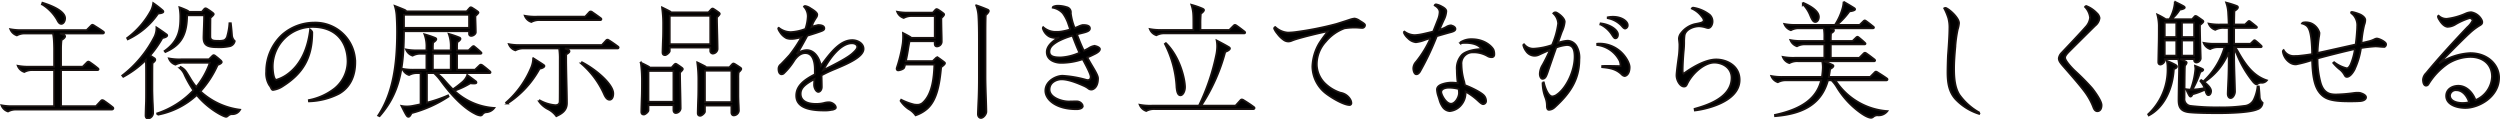 <svg xmlns="http://www.w3.org/2000/svg" width="691.16" height="33.033" viewBox="0 0 691.16 33.033">
  <path id="Path_2137" data-name="Path 2137" d="M41.93,13.57c.35.7.665,1.19,1.19,1.19.595,0,1.05-.77,1.05-1.54,0-1.89-3.4-3.43-6.265-4.305l-.14.42A12.233,12.233,0,0,1,41.93,13.57ZM30.765,38.455H57.05c.21,0,.455-.14.455-.35,0-.1-.035-.21-.315-.42-.665-.525-1.365-1.05-2.135-1.575a1.119,1.119,0,0,0-.595-.28.486.486,0,0,0-.35.175l-1.4,1.5H43.05V27.535H53.13c.14,0,.28-.1.28-.21s-.035-.175-.21-.315a25.251,25.251,0,0,0-2.1-1.575,1.236,1.236,0,0,0-.49-.245.608.608,0,0,0-.385.21l-1.19,1.19H43.05V21.655a21.543,21.543,0,0,1,.14-2.45c.525-.28.98-.7.98-.98,0-.14-.07-.28-.315-.385s-.7-.28-1.12-.42H54.6c.14,0,.315-.105.315-.245,0-.105-.035-.175-.175-.28-.77-.56-1.61-1.085-2.45-1.61a1.555,1.555,0,0,0-.56-.28.6.6,0,0,0-.35.21l-1.26,1.26H32.34a15.529,15.529,0,0,1-3.325-.245,2.97,2.97,0,0,0,1.82,1.715,4.536,4.536,0,0,1,2.38-.525h7.6a14.013,14.013,0,0,1,.245,2.03c.035.385.07,1.82.07,2.24v4.9H34.4a15.529,15.529,0,0,1-3.325-.245A2.875,2.875,0,0,0,32.9,28.06a4.536,4.536,0,0,1,2.38-.525h5.845V37.51H29.89a15.529,15.529,0,0,1-3.325-.245,2.875,2.875,0,0,0,1.82,1.715A4.536,4.536,0,0,1,30.765,38.455ZM61.495,19.03a20.967,20.967,0,0,0,8.4-7.14c.49,0,1.435-.175,1.435-.49,0-.14-.035-.21-.21-.385a26.491,26.491,0,0,0-2.59-2,6.786,6.786,0,0,1-.6,2.03,23.164,23.164,0,0,1-6.615,7.63ZM82.53,15.39c-.07,1.75-.1,2.905-.1,3.15,0,2,.945,2.66,3.71,2.66a13.986,13.986,0,0,0,3.64-.28,1.847,1.847,0,0,0,1.295-1.4,2.443,2.443,0,0,1-.77-1.68c-.035-.455-.14-1.855-.315-3.255H89.6a17.327,17.327,0,0,1-.595,3.5,1.742,1.742,0,0,1-.84,1.19,4.5,4.5,0,0,1-1.575.175,9.564,9.564,0,0,1-1.12-.035c-.7-.07-1.155-.385-1.155-1.12,0-1.26,0-2.24.035-5.215.42-.35.91-.805.91-1.015,0-.14-.21-.315-.35-.42-.49-.385-.98-.7-1.47-1.015a.933.933,0,0,0-.455-.175c-.1,0-.245.07-.42.28l-.6.7h-3.6c0-.1-.175-.245-.455-.385a19.447,19.447,0,0,0-2.135-.875,13.93,13.93,0,0,1,.245,2.555c0,3.255-.21,6.58-4.34,9.52l.21.28c4.725-2.03,5.95-5.25,6.02-10.15H82.6C82.6,13.01,82.565,14.3,82.53,15.39ZM68.5,39.505c0-.42-.035-1.96-.105-3.01-.035-.49-.1-3.08-.1-3.43v-3.43c0-1.12,0-3.185.035-4.025.49-.385.77-.665.77-.945a.506.506,0,0,0-.28-.42c-.245-.175-.7-.455-1.155-.735a28.824,28.824,0,0,0,3.4-4.83c.455-.1,1.33-.315,1.33-.735,0-.105-.07-.21-.28-.35-.77-.56-1.82-1.3-2.695-1.855a5.788,5.788,0,0,1-.49,2.45,31.807,31.807,0,0,1-8.96,10.85l.28.35a26.94,26.94,0,0,0,6.23-4.62v.14c.07.945.07,2.38.07,3.78v4.48c0,.385,0,2.695-.035,3.465s-.1,2.975-.1,3.465.245.84.7.84A1.632,1.632,0,0,0,68.5,39.505Zm20.79.595a1.615,1.615,0,0,1,1.085-.385,2.337,2.337,0,0,0,2.17-1.225,19.8,19.8,0,0,1-10.955-5.075,27.424,27.424,0,0,0,4.76-7.315c.6-.175,1.12-.525,1.12-.77,0-.14-.1-.315-.35-.525-.385-.35-.875-.77-1.435-1.19a.781.781,0,0,0-.455-.21c-.1,0-.245.1-.42.28l-.875.875H76.195a15.529,15.529,0,0,1-3.325-.245,2.875,2.875,0,0,0,1.82,1.715,4.536,4.536,0,0,1,2.38-.525h7.105A21.965,21.965,0,0,1,80.43,32.19a18.865,18.865,0,0,1-1.5-2.1c-.56-.945-1.155-1.925-1.505-2.38a4.2,4.2,0,0,0-1.33-1.05l-.21.35a4.846,4.846,0,0,1,1.365,1.96,31.457,31.457,0,0,0,2.38,4.165,24.163,24.163,0,0,1-10.01,6.37l.105.385a21.838,21.838,0,0,0,10.85-5.46c3.185,3.92,7.49,6.02,8.085,6.02C88.865,40.45,88.97,40.38,89.285,40.1ZM105.35,28.9a10.117,10.117,0,0,1-2.8,1.33c-.665,0-.98-2.205-.98-3.78A10.991,10.991,0,0,1,112.56,15.6c6.58,0,9.7,4.235,9.7,9.625a9.7,9.7,0,0,1-3.535,7.35,16.684,16.684,0,0,1-7.175,3.255l.035.35a19.464,19.464,0,0,0,8.295-2.1c3.08-1.75,4.515-4.9,4.515-8.68a11.051,11.051,0,0,0-11.445-10.99,13.47,13.47,0,0,0-8.785,3.36,13.858,13.858,0,0,0-4.41,10.22,6.294,6.294,0,0,0,.84,3.675,3.789,3.789,0,0,1,.455.7c.21.49.385.665.6.665a6.415,6.415,0,0,0,2.765-1.085c5.425-3.465,8.085-7.7,8.085-14.805,0-.315-.42-.665-.595-.805C111.3,21.235,109.55,26.03,105.35,28.9Zm50.5-11.445a.57.57,0,0,0,.6.63c.56,0,1.26-.525,1.26-1.015,0-.385-.035-1.855-.07-2.8-.035-.91-.035-1.33-.035-1.68.35-.315.84-.77.84-.945,0-.14-.175-.28-.315-.385-.385-.28-.91-.63-1.365-.91a.97.97,0,0,0-.42-.175c-.1,0-.21.035-.385.245l-.77.875H138.46c0-.14-.14-.28-.455-.42-.805-.35-1.785-.735-2.7-1.085a11.731,11.731,0,0,1,.49,2.66c.1,1.575.14,2.87.14,4.55,0,9.275-1.19,17.01-5.215,23.1l.385.175c5.39-6.16,6.72-12.705,6.755-23.485h17.99Zm-17.99-1.61V12.24h17.99v3.605Zm2.065,23.59a34.284,34.284,0,0,0,10.255-4.585l-.14-.315A38.258,38.258,0,0,1,144.2,36.53V28.375h1.96a13.958,13.958,0,0,1,1.89,2.135c3.325,4.55,6.615,7.665,9.415,9.065a4.028,4.028,0,0,0,1.54.525.656.656,0,0,0,.525-.28,1.415,1.415,0,0,1,.98-.63A3.012,3.012,0,0,0,162.82,38a17.766,17.766,0,0,1-11.025-4.76,23.378,23.378,0,0,0,4.41-2.065,6.819,6.819,0,0,0,.875.07c.49,0,.805-.035.805-.28a.475.475,0,0,0-.245-.385c-.7-.525-1.5-1.12-2.275-1.68a4.765,4.765,0,0,1-1.47,2.03,29.222,29.222,0,0,1-2.52,1.925c-.7-.7-1.4-1.435-2.1-2.24a13.24,13.24,0,0,0-2.38-2.24h14.6c.14,0,.28-.07.28-.21s-.1-.245-.28-.385c-.455-.385-1.155-.98-1.82-1.47a1.164,1.164,0,0,0-.56-.28.557.557,0,0,0-.35.175L157.5,27.43h-4.97V23.02h6.44c.175,0,.315-.07.315-.21,0-.07-.07-.14-.175-.245-.42-.42-1.085-.98-1.645-1.435-.21-.175-.315-.21-.42-.21a.568.568,0,0,0-.315.175l-1.015.98H152.53v-1.05c0-.35.035-.91.07-1.225.49-.28.875-.665.875-.91,0-.14-.07-.245-.28-.35a24.914,24.914,0,0,0-2.975-1.015,9.632,9.632,0,0,1,.56,3.71v.84h-4.935V21.13c0-.35.035-.91.07-1.225.49-.28.875-.665.875-.91,0-.14-.07-.245-.28-.35a26.045,26.045,0,0,0-3.01-1.015,9.632,9.632,0,0,1,.56,3.71v.735h-2.31a15.529,15.529,0,0,1-3.325-.245,2.875,2.875,0,0,0,1.82,1.715,4.536,4.536,0,0,1,2.38-.525h1.435v4.41h-3.29a15.529,15.529,0,0,1-3.325-.245,2.875,2.875,0,0,0,1.82,1.715,4.536,4.536,0,0,1,2.38-.525h.8v8.61c-.665.14-1.33.28-2.065.42a8.31,8.31,0,0,1-1.89.175,7.138,7.138,0,0,1-1.33-.14c.455.91.84,1.68,1.12,2.17.42.735.56.84.84.84C139.475,40.45,139.86,39.645,139.93,39.435ZM150.78,27.43h-4.935V23.02h4.935Zm41.65-13.965c0-.1-.035-.175-.175-.28-.7-.525-1.54-1.12-2.31-1.645a.775.775,0,0,0-.49-.21.486.486,0,0,0-.35.175l-1.155,1.26H174.58a15.529,15.529,0,0,1-3.325-.245,2.875,2.875,0,0,0,1.82,1.715,4.536,4.536,0,0,1,2.38-.525H192.15A.271.271,0,0,0,192.43,13.465Zm-9.52,23.17c0-1.155-.035-2.835-.07-4.375-.035-1.435-.14-5.95-.14-7.525v-1.54c.35-.175.91-.56.91-.84,0-.21-.1-.28-.385-.42s-.525-.245-.875-.385h14.56a.271.271,0,0,0,.28-.245c0-.1-.035-.175-.175-.28-.735-.56-1.645-1.19-2.415-1.68-.28-.175-.385-.21-.49-.21a.426.426,0,0,0-.35.175l-1.19,1.3h-22.4a15.529,15.529,0,0,1-3.325-.245,2.875,2.875,0,0,0,1.82,1.715,4.536,4.536,0,0,1,2.38-.525h9.7a18.7,18.7,0,0,1,.175,3.08c0,6.405,0,10.745-.035,11.655-.035.63-.49.945-1.19.945a10.541,10.541,0,0,1-4.305-1.33l-.21.28a6.948,6.948,0,0,0,2.59,2.2,6.563,6.563,0,0,1,2.205,1.89C181.4,39.61,182.91,38.77,182.91,36.635Zm-9.8-10.045a26.2,26.2,0,0,1-7,9.9l.315.28a26.588,26.588,0,0,0,8.925-9.625c.455-.035,1.33-.35,1.33-.735,0-.1-.035-.175-.28-.35-.665-.455-1.89-1.225-2.835-1.82A7.084,7.084,0,0,1,173.11,26.59Zm20.055,7.6c.455,1.015.91,1.54,1.54,1.54.525,0,1.015-.525,1.015-1.715,0-2.485-4.585-6.545-8.645-8.645l-.21.35A24.061,24.061,0,0,1,193.165,34.185ZM211.33,22.25V21.3h11.2v.875a.759.759,0,0,0,.7.805,1.424,1.424,0,0,0,1.33-1.225c0-.77-.035-2.415-.07-3.815-.035-1.26-.105-3.85-.105-5.005.42-.385.77-.77.77-.945s-.14-.28-.28-.385c-.42-.315-.77-.56-1.26-.875-.21-.14-.315-.21-.455-.21-.1,0-.245.1-.42.28l-.7.77h-10.4c0-.07-.14-.21-.35-.315-.6-.315-1.155-.595-2.1-1.05a31.076,31.076,0,0,1,.315,4.76c0,1.365,0,2.94-.07,4.375-.035.945-.1,2.905-.1,3.29,0,.49.21.77.7.77C210.455,23.4,211.33,22.635,211.33,22.25Zm0-1.89V12.52h11.2v7.84Zm9.73,18.655v-1.68h7.315V39.26c0,.28.14.805.665.805a1.468,1.468,0,0,0,1.4-1.26c0-.28-.035-1.365-.07-1.89-.035-.6-.07-1.855-.07-2.275V29.775a10.624,10.624,0,0,1,.07-1.61c.42-.385.735-.735.735-.945,0-.14-.07-.245-.28-.385-.56-.385-.945-.63-1.4-.91a1.149,1.149,0,0,0-.49-.21c-.1,0-.245.1-.42.28l-.7.77h-6.44c0-.07-.14-.21-.35-.315-.595-.315-1.155-.6-2.1-1.05a35.776,35.776,0,0,1,.315,5.11c0,1.365,0,3.745-.07,5.18-.035.945-.1,3.325-.1,3.71,0,.49.21.77.7.77C220.185,40.17,221.06,39.4,221.06,39.015Zm-15.61-.35V37.23h6.9V38.6c0,.28.14.805.665.805a1.424,1.424,0,0,0,1.33-1.225c0-.77-.035-2.835-.07-4.375-.035-1.435-.1-4.445-.1-5.6.42-.385.77-.77.77-.945s-.14-.28-.28-.385c-.42-.315-.77-.56-1.26-.875-.21-.14-.315-.21-.455-.21-.1,0-.245.1-.42.28l-.7.77h-6.055c0-.07-.14-.21-.35-.315-.595-.315-1.155-.6-2.1-1.05a35.776,35.776,0,0,1,.315,5.11c0,1.365,0,3.43-.07,4.865-.035.945-.1,3.22-.1,3.6,0,.49.21.77.7.77C204.575,39.82,205.45,39.05,205.45,38.665Zm15.61-2.275V27.71h7.315v8.68Zm-15.61-.1V27.78h6.9v8.505Zm51.24,2.1c.28-.1.56-.245.56-.49,0-.735-1.05-1.47-1.925-1.47a5.436,5.436,0,0,0-1.4.21,8.586,8.586,0,0,1-2.205.245c-2.135,0-4.2-.665-4.2-2.8,0-1.715,1.365-2.7,3.815-4.06-.07.63-.105,1.295-.105,1.54,0,.98.6,2,1.19,2,.35,0,.945-.455.945-1.4,0-.7-.035-2.2-.07-3.185a37.866,37.866,0,0,1,3.745-1.75c3.71-1.54,7.875-3.4,7.875-5.565,0-1.505-1.645-2.415-3.115-2.415-3.08,0-5.635,2.835-8.68,7.105-.525-2.59-2.03-4.34-3.885-4.34a4.2,4.2,0,0,0-2.8,1.12c.525-.7,1.925-3.22,2.94-5.11,1.645-.49,3.255-1.015,4.025-1.33.49-.21.665-.385.665-.7,0-.77-1.015-.91-1.61-.91a8.689,8.689,0,0,0-1.925.525c.175-.455.35-.91.42-1.12A15.606,15.606,0,0,1,251.9,12.9a1.379,1.379,0,0,0,.21-.7c0-.525-.875-1.155-1.82-1.715a3.793,3.793,0,0,0-1.505-.665.386.386,0,0,0-.35.175,3.944,3.944,0,0,1,1.05,2.695,11.91,11.91,0,0,1-.665,3.465,12.72,12.72,0,0,1-3.955.875,5.3,5.3,0,0,1-3.4-1.19.252.252,0,0,0-.14.245,2.654,2.654,0,0,0,.42.84,4.645,4.645,0,0,0,1.855,1.785,4.068,4.068,0,0,0,1.4.21,7.368,7.368,0,0,0,.875-.07,17.27,17.27,0,0,0,1.89-.42,39.407,39.407,0,0,1-3.29,4.935c-.7.77-2.03,2.2-2.45,2.59a1.513,1.513,0,0,0-.63,1.26c0,.77.245,1.47.875,1.47a1.041,1.041,0,0,0,.525-.175,18.23,18.23,0,0,0,3.01-3.71c1.155-1.61,2.17-1.96,3.01-1.96,2.03,0,2.625,2.31,2.625,4.515v1.365c-3.08,1.575-5.145,3.255-5.145,5.88,0,3.29,3.64,4.1,7.63,4.1A9.033,9.033,0,0,0,256.69,38.385Zm5.04-18.27c.7,0,1.435.35,1.435,1.015,0,.525-.56,1.12-1.435,1.89-1.19,1.015-3.535,2.345-7.945,4.515C255.64,24.07,258.65,20.115,261.73,20.115Zm34.93-7.455c.105,1.68.14,3.85.14,6.265v10.57c0,2.135-.035,4.13-.1,5.81-.07,1.47-.175,3.85-.175,4.375,0,.6.35,1.085.84,1.085.7,0,1.5-1.05,1.5-1.75s-.07-2.765-.1-3.78c-.035-.98-.14-3.885-.14-5.845V18.715c0-2.7,0-4.515.07-6.37.42-.385.84-.84.84-1.155,0-.14-.105-.28-.35-.385-1.015-.42-2.065-.84-3.15-1.19A10.272,10.272,0,0,1,296.66,12.66ZM282.555,38.175c2.7-2.45,3.4-6.93,3.815-11.445.6-.455,1.05-.84,1.05-1.085,0-.07,0-.14-.175-.28-.49-.385-1.155-.875-1.715-1.26a.465.465,0,0,0-.245-.1.473.473,0,0,0-.35.175l-.91.875h-7.42c.245-1.015.455-2.2.6-3.08.1-.735.28-1.68.42-2.415h6.965v.63c0,.42.105.805.63.805a1.359,1.359,0,0,0,1.3-1.26c0-.525,0-1.19-.035-2.275-.035-1.4-.07-3.29-.07-4.305.42-.385.77-.77.77-.98,0-.175-.14-.28-.28-.385a13.818,13.818,0,0,0-1.295-.91,1.149,1.149,0,0,0-.49-.21c-.1,0-.245.07-.42.28l-.63.7h-6.545a15.529,15.529,0,0,1-3.325-.245,2.875,2.875,0,0,0,1.82,1.715,4.536,4.536,0,0,1,2.38-.525h6.195v6.02h-6.51c0-.035-.105-.14-.28-.245-.63-.385-1.3-.735-2-1.085a8.862,8.862,0,0,1,.035,1.015,16.207,16.207,0,0,1-.1,1.785,39.743,39.743,0,0,1-1.575,6.615,1.846,1.846,0,0,0-.105.42c0,.315.175.49.42.49.385,0,1.505-.315,1.68-.77a6.972,6.972,0,0,0,.245-.84h8.085c-.14,3.15-.42,8.155-3.29,10.64a2.255,2.255,0,0,1-1.47.49,6.8,6.8,0,0,1-.84-.07,16.234,16.234,0,0,1-3.57-1.33l-.175.315a8.341,8.341,0,0,0,2.2,2.24,5.971,5.971,0,0,1,1.96,1.75A9.3,9.3,0,0,0,282.555,38.175Zm42.98-.77a1.782,1.782,0,0,0-1.33-1.19,3.011,3.011,0,0,0-.56-.035c-.42,0-1.785.035-2.03.035-1.925,0-5.285-1.085-5.285-3.29,0-2.135,2.135-2.835,3.325-2.835,1.96,0,4.55,1.085,6.125,1.785a6.644,6.644,0,0,1,1.225.7,1.308,1.308,0,0,0,.91.35c.42,0,1.82-.525,1.82-3.115,0-.7-.735-1.96-1.68-3.535-.42-.7-.84-1.435-1.295-2.24.8-.315,1.505-.665,2.135-.98.77-.385,1.365-.84,1.365-1.33,0-.455-1.05-.875-1.575-.875a4.087,4.087,0,0,0-1.575.665c-.385.21-.84.455-1.295.665-.49-1.015-.945-2.03-1.4-3.22-.175-.42-.315-.805-.49-1.3.35-.105.735-.21,1.05-.28,1.435-.35,2.52-.595,2.52-1.365,0-.91-1.295-.945-1.995-.945a5.369,5.369,0,0,0-1.19.42c-.315.14-.665.28-1.015.42a15.7,15.7,0,0,1-1.085-4.095,1.465,1.465,0,0,0-1.155-1.68,7.982,7.982,0,0,0-2.45-.385A3.041,3.041,0,0,0,317.38,10a.363.363,0,0,0-.175.28,4.892,4.892,0,0,1,2.8,1.54,10.977,10.977,0,0,1,1.4,2.625c.21.6.42,1.225.63,1.855a16.343,16.343,0,0,1-2.59.595,8.034,8.034,0,0,1-1.3.07,5.147,5.147,0,0,1-3.57-1.3.465.465,0,0,0-.1.35,3.821,3.821,0,0,0,1.785,2.24,4.177,4.177,0,0,0,1.785.385,3.649,3.649,0,0,0,.98-.14c-.84.385-3.465,1.96-3.465,4.025,0,2.38,2.52,3.01,3.92,3.01a18.184,18.184,0,0,0,6.02-1.015c1.3,2.415,2.205,4.2,2.205,4.865,0,.63-.315.91-.77.91a1.276,1.276,0,0,1-.49-.07,30.686,30.686,0,0,0-6.51-1.12c-1.82,0-4.76,1.5-4.76,4.13,0,2.415,2.9,5.11,8.575,5.11C324.73,38.35,325.535,38.07,325.535,37.4ZM316.3,22.46c0-1.365,1.12-2.135,2.345-2.87a20.115,20.115,0,0,1,4.025-1.575c.63,1.715,1.295,3.395,1.925,4.725a14.436,14.436,0,0,1-5.18,1.3C318.045,24.035,316.3,23.965,316.3,22.46Zm31.955-5.075h21.875c.14,0,.28-.1.28-.21a.423.423,0,0,0-.21-.315c-.665-.525-1.4-1.085-2.1-1.575a1.236,1.236,0,0,0-.49-.245.608.608,0,0,0-.385.21l-1.19,1.19h-7.98V14.76a28.225,28.225,0,0,1,.105-2.835c.455-.28.875-.735.875-.98,0-.14-.14-.28-.455-.42a22.8,22.8,0,0,0-3.045-1.05,10.01,10.01,0,0,1,.525,2.9c.035.665.035,1.61.035,2.31v1.75h-8.715a15.529,15.529,0,0,1-3.325-.245,2.875,2.875,0,0,0,1.82,1.715A4.536,4.536,0,0,1,348.25,17.385Zm-2.8,20.93h27.23a.309.309,0,0,0,.315-.28c0-.1-.035-.175-.175-.28-.77-.6-1.96-1.365-2.765-1.855a1.146,1.146,0,0,0-.56-.245.538.538,0,0,0-.385.21l-1.365,1.505H358.26a50.8,50.8,0,0,0,6.65-14.875c.455-.14,1.295-.56,1.295-.945,0-.14-.14-.28-.385-.42-.7-.42-1.995-1.12-3.29-1.785a9.768,9.768,0,0,1,.14,1.645,11.723,11.723,0,0,1-.21,2.065,59.773,59.773,0,0,1-4.83,14.315H344.575a15.529,15.529,0,0,1-3.325-.245,2.97,2.97,0,0,0,1.82,1.715A4.536,4.536,0,0,1,345.45,38.315Zm5.985-6.02c.105,1.26.385,2.205,1.085,2.205.665,0,1.26-1.085,1.26-2.275,0-2.065-1.33-8.295-5.285-12.145l-.28.21A29.464,29.464,0,0,1,351.435,32.295Zm48.335,4.34a1.96,1.96,0,0,0-.245-.875,3.786,3.786,0,0,0-2.765-1.96,11.01,11.01,0,0,1-3.99-2.31,7.513,7.513,0,0,1-2.555-5.355A9.181,9.181,0,0,1,392.7,19.66a12.179,12.179,0,0,1,5.18-3.675,18.717,18.717,0,0,1,2.59-.21c.42,0,.665,0,1.225.035.42.035.945.07,1.085.07a.776.776,0,0,0,.77-.77c0-.315-.525-.63-1.5-1.225a3.111,3.111,0,0,0-1.4-.6,6.663,6.663,0,0,0-1.33.315c-1.05.35-2.45.805-3.71,1.19A88.2,88.2,0,0,1,384.475,17a18.832,18.832,0,0,1-2.24.175,5.653,5.653,0,0,1-3.5-1.54.44.44,0,0,0-.315.42,5.711,5.711,0,0,0,.91,1.435,7.443,7.443,0,0,0,1.855,1.785,2.236,2.236,0,0,0,1.155.35,2.438,2.438,0,0,0,.945-.21,13.472,13.472,0,0,1,1.295-.455c2.415-.735,6.37-1.68,8.75-2.17a36.193,36.193,0,0,0-2.415,3.29,13.408,13.408,0,0,0-1.925,6.545,9.6,9.6,0,0,0,3.92,7.49c1.89,1.4,4.9,3.08,6.4,3.08A.516.516,0,0,0,399.77,36.635Zm18.97-8.68a76.343,76.343,0,0,0,4.655-9.8c1.435-.42,2.9-.84,3.675-1.05.84-.21,1.47-.455,1.47-.945,0-.665-1.015-.98-1.365-.98a2.787,2.787,0,0,0-1.225.455,13.373,13.373,0,0,1-1.855.805c.385-.91.84-1.925,1.225-2.765a6.154,6.154,0,0,0,.7-2.415c0-.525-.63-.98-1.26-1.3a5.022,5.022,0,0,0-1.575-.595.422.422,0,0,0-.385.28c.455.28,1.365.875,1.365,1.855a6.142,6.142,0,0,1-.455,2.03c-.42,1.085-.945,2.415-1.33,3.36-1.015.245-2.03.49-2.835.665a13.635,13.635,0,0,1-2.275.315,5.036,5.036,0,0,1-2.835-.98c-.105.07-.175.14-.175.245a4.131,4.131,0,0,0,1.155,1.575,3.54,3.54,0,0,0,2.2,1.12,9.868,9.868,0,0,0,2.555-.665c.315-.1.84-.28,1.505-.49a29.2,29.2,0,0,1-3.99,6.545,2.8,2.8,0,0,0-.8,1.82c0,.63.28,1.645.84,1.645C418.04,28.69,418.355,28.55,418.74,27.955Zm11.515,9.065a5.1,5.1,0,0,0,1.085-3.29v-.245a17.8,17.8,0,0,1,3.465,2.52c.7.665,1.12.945,1.4.945a.853.853,0,0,0,.805-.945,2.318,2.318,0,0,0-.49-1.33c-.7-.91-3.64-2.345-5.355-2.975-.07-.385-.14-.735-.245-1.12a16.8,16.8,0,0,1-.7-4.55,3.075,3.075,0,0,1,3.115-3.4,7.7,7.7,0,0,1,4.06,1.015,2.028,2.028,0,0,0,1.12.315.683.683,0,0,0,.77-.7A3.318,3.318,0,0,0,439.11,22c-.21-.63-2.17-3.01-6.09-3.01a5.589,5.589,0,0,0-3.01.805c-.105.07-.105.175-.105.315a9.547,9.547,0,0,1,1.435-.1c1.715,0,3.64.42,4.445,1.715-1.225,0-4.1.35-5.425,1.575a5.448,5.448,0,0,0-1.435,4.2,29.762,29.762,0,0,0,.245,3.64A11.966,11.966,0,0,0,427.6,31a8.088,8.088,0,0,0-2.555.385c-.91.28-1.61.77-1.61,1.54a6.49,6.49,0,0,0,.385,1.89q.158.472.42,1.365a6.079,6.079,0,0,0,.8,1.575,2.584,2.584,0,0,0,1.925,1.12A4.617,4.617,0,0,0,430.255,37.02Zm-5.635-3.43c0-.805,1.015-1.19,2.1-1.19a10.758,10.758,0,0,1,2.7.35,6.991,6.991,0,0,1,.1,1.085c0,1.26-1.085,3.01-2.2,3.01C425.915,36.845,424.62,34.325,424.62,33.59Zm31.36,4.235c4.235-3.85,6.825-7.665,6.825-13.23a6.292,6.292,0,0,0-.8-3.71,3.045,3.045,0,0,0-2.38-1.47,8.576,8.576,0,0,0-2.765.63c.525-1.505.945-2.7,1.12-3.15a8.049,8.049,0,0,0,.77-2.695c0-1.19-2.135-2.625-2.485-2.625a.733.733,0,0,0-.665.28,4.014,4.014,0,0,1,1.33,2.835,21.71,21.71,0,0,1-1.68,5.915,18.378,18.378,0,0,1-5.005,1.015,3.225,3.225,0,0,1-2.73-1.225.273.273,0,0,0-.21.28,4.448,4.448,0,0,0,.77,1.61,2.869,2.869,0,0,0,2.345,1.295,2.938,2.938,0,0,0,1.295-.315c.35-.175,1.82-.84,2.975-1.33a45.724,45.724,0,0,1-2.03,4.13,4.981,4.981,0,0,0-.8,2.485c0,.945.455,1.4.7,1.4s.665,0,1.05-.735a11.141,11.141,0,0,0,.56-1.47c.385-1.12,1.365-3.955,2.24-6.44a10.583,10.583,0,0,1,2.94-.7c1.61,0,2.135,1.12,2.135,3.255,0,3.885-2.24,8.54-4.76,10.36a2.542,2.542,0,0,1-1.4.595c-1.155,0-2.065-2.52-2.345-3.885h-.35a11.674,11.674,0,0,0,.77,4.2,6.174,6.174,0,0,1,.42,2.31c0,.56.14,1.085.56,1.085A2.45,2.45,0,0,0,455.98,37.825ZM474.46,15.25c.455.56.735.805,1.015.805a.9.9,0,0,0,.7-.98c0-.98-1.61-2.275-4.06-2.275a7.2,7.2,0,0,0-1.47.14v.245A7.174,7.174,0,0,1,474.46,15.25Zm-2.66,2.485c.525.805.7,1.015.98,1.015.385,0,.7-.385.7-1.05,0-1.19-2.03-2.765-4.8-3.08l-.07.28A7.852,7.852,0,0,1,471.8,17.735Zm-4.06,2.87a8.033,8.033,0,0,1,6.2,4.375,3.929,3.929,0,0,1,.245,1.47c-.7-.035-2.275-.07-3.535-.07-.665,0-1.225,0-1.54.035v.315c2.065.21,3.85.455,5.46,2.065a1.366,1.366,0,0,0,.735.385c.42,0,1.4-.525,1.4-2.45,0-1.19-1.26-3.36-2.94-4.655A8.654,8.654,0,0,0,468.4,20.22a4.463,4.463,0,0,0-.665.035Zm39.375,9.625c0-3.955-3.64-5.635-6.475-5.635-3.185,0-7.175,2.555-9.03,3.955-.14-.07-.245-.315-.245-1.015,0-.945.105-3.22.28-5.18a22.318,22.318,0,0,0,.14-2.415,14.473,14.473,0,0,1,.105-1.995c.28-1.68,2.52-2.52,4.025-2.52a7,7,0,0,1,1.89.35,3.339,3.339,0,0,0,.6.14c.735,0,1.225-.98,1.225-1.82a2.5,2.5,0,0,0-.8-1.855,10.04,10.04,0,0,0-4.55-1.96.43.43,0,0,0-.385.245,6.9,6.9,0,0,1,2.8,2.275,1.815,1.815,0,0,1,.49.945.659.659,0,0,1-.07.28c-.175.385-1.12.56-2.415.805a6.806,6.806,0,0,0-3.745,2.45,2.619,2.619,0,0,0-.63,1.54c0,.105.035.455.07.77.035.35.07.7.07.875a25.838,25.838,0,0,1-.14,2.87c-.245,1.75-.665,4.83-.665,5.67,0,1.33.98,3.08,2.065,3.08.455,0,.63-.175.875-.7,1.435-3.01,4.8-5.915,7.525-5.915,2.17,0,4.76,1.33,4.76,4.2,0,5.67-7.245,7.735-10.22,8.575l.07.455C496.895,38.49,507.115,36.6,507.115,30.23ZM544.11,40.415a1.808,1.808,0,0,1,1.12-.385,3.024,3.024,0,0,0,2.73-1.155,18.684,18.684,0,0,1-13.79-7.665,6.744,6.744,0,0,0-.7-.84h14.21c.14,0,.315-.1.315-.245,0-.1-.035-.175-.175-.28-.77-.56-1.61-1.085-2.45-1.61a1.555,1.555,0,0,0-.56-.28.6.6,0,0,0-.35.21l-1.26,1.26H531.79c.14-.7.245-1.435.35-2.2.245-.1.91-.49.91-.84,0-.14-.07-.21-.455-.385-.7-.315-1.4-.595-2.2-.91h13.895c.14,0,.28-.1.28-.21a.423.423,0,0,0-.21-.315c-.665-.525-1.4-1.085-2.1-1.575a1.236,1.236,0,0,0-.49-.245.608.608,0,0,0-.385.21l-1.19,1.19h-7.875V20.43h9.275c.175,0,.315-.07.315-.21,0-.07-.07-.14-.175-.245-.42-.42-1.085-.98-1.645-1.435-.21-.175-.315-.21-.42-.21a.568.568,0,0,0-.315.175l-1.015.98h-6.02v-.84c0-.35.035-.98.07-1.3.455-.245.8-.525.8-.77,0-.14-.07-.245-.315-.35-.175-.07-.49-.175-.7-.245h11.76c.21,0,.315-.105.315-.21,0-.07-.035-.14-.21-.28-.525-.42-1.225-.98-1.855-1.435-.245-.175-.35-.245-.49-.245a.628.628,0,0,0-.35.21l-1.05,1.015H534.03a21.572,21.572,0,0,0,3.465-3.745c.525-.035,1.54-.245,1.54-.56,0-.105-.035-.21-.315-.385-.77-.49-1.785-1.085-2.87-1.715a7.963,7.963,0,0,1-.28,1.75,16.189,16.189,0,0,1-2.1,4.655H522.795a15.529,15.529,0,0,1-3.325-.245,2.97,2.97,0,0,0,1.82,1.715,4.536,4.536,0,0,1,2.38-.525h6.72a15.122,15.122,0,0,1,.14,2.59v.91h-6.055a15.529,15.529,0,0,1-3.325-.245,2.97,2.97,0,0,0,1.82,1.715,4.536,4.536,0,0,1,2.38-.525h5.18v3.71h-8.155a15.529,15.529,0,0,1-3.325-.245,2.875,2.875,0,0,0,1.82,1.715,4.536,4.536,0,0,1,2.38-.525h6.685a8.3,8.3,0,0,1,.175,1.785,20.512,20.512,0,0,1-.245,2.555H519.19a15.529,15.529,0,0,1-3.325-.245,2.97,2.97,0,0,0,1.82,1.715,4.536,4.536,0,0,1,2.38-.525h9.59c-1.155,4.62-4.76,7.84-12.775,9.555l.035.35c8.61-.665,12.985-3.99,14.63-9.905h.98a9.514,9.514,0,0,1,1.4,1.785,24,24,0,0,0,6.265,6.93c1.82,1.365,2.835,1.645,3.29,1.645A1.058,1.058,0,0,0,544.11,40.415ZM526.575,12.31c.49,1.155.84,1.925,1.47,1.925.6,0,.98-.735.98-1.4,0-1.435-1.82-2.8-4.235-3.85l-.21.315A9.245,9.245,0,0,1,526.575,12.31Zm37.1-1.855a16.466,16.466,0,0,1,1.12,2.695,9.879,9.879,0,0,1,.315,2.94c0,1.96-.28,5.775-.385,7.105-.07,1.015-.14,3.78-.14,4.9,0,3.115.455,5.46,2.135,7.385a15.171,15.171,0,0,0,6.615,4.165l.14-.315a17.066,17.066,0,0,1-5.6-4.97c-1.19-1.89-1.47-4.375-1.47-7.245,0-1.75.14-3.675.315-5.635a35.006,35.006,0,0,1,.7-5.215,7.343,7.343,0,0,0,.35-1.715c0-1.33-2.31-3.57-3.57-4.165a.52.52,0,0,0-.21-.035A.665.665,0,0,0,563.675,10.455Zm40.32,2.59a4.428,4.428,0,0,1-1.26,2.625c-.91,1.085-5.25,5.67-6.615,7.1a2.713,2.713,0,0,0-.77,1.505c0,.63.315,1.12,1.19,2.135,2.7,3.08,5.355,6.125,6.475,7.805a17.818,17.818,0,0,1,1.925,3.71c.245.665.665.98,1.05.98.77,0,1.19-.665,1.19-1.68,0-1.05-1.47-3.22-2.625-4.69a66.82,66.82,0,0,0-4.83-4.865c-.98-.945-2.625-2.765-2.625-3.535,0-.49.315-.91,1.015-1.645.385-.385,7-6.965,7.385-7.315a3.092,3.092,0,0,0,1.12-2.03,2.261,2.261,0,0,0-.8-1.4,7.931,7.931,0,0,0-2.87-1.925.542.542,0,0,0-.35.245A5.055,5.055,0,0,1,603.995,13.045Zm46.235,25.34a2.05,2.05,0,0,0,1.47-1.82,2.219,2.219,0,0,1-.8-1.5c-.035-.77-.14-2.205-.245-3.01h-.35a11.471,11.471,0,0,1-.98,3.535,3.156,3.156,0,0,1-2.73,1.855,42.876,42.876,0,0,1-6.825.385,60.1,60.1,0,0,1-7.945-.385,1.916,1.916,0,0,1-1.715-2.2c0-1.715.035-5.705.07-7.665,0-.42.035-1.05.07-1.33a1.448,1.448,0,0,0,.455-.735c0-.1-.035-.245-.315-.385-.315-.14-.875-.385-1.47-.63h3.85v.245a.654.654,0,0,0,.63.7,1.306,1.306,0,0,0,1.19-1.085c0-.385-.035-1.54-.07-2.695-.07-1.89-.14-4.935-.14-6.58.455-.35.945-.77.945-.98,0-.14-.07-.21-.315-.385-.385-.28-.875-.63-1.365-.945a.931.931,0,0,0-.49-.21c-.105,0-.175.035-.35.245l-.595.665H626.5a10.961,10.961,0,0,0,2.31-2.66c.525-.035,1.365-.28,1.365-.56,0-.105-.035-.21-.385-.42-.7-.385-1.4-.735-2.415-1.225a1.851,1.851,0,0,1,.035.42,11.192,11.192,0,0,1-1.47,4.445h-1.085a.866.866,0,0,0-.315-.245,17.594,17.594,0,0,0-1.96-1.05,12.673,12.673,0,0,1,.42,2.94c0,1.19,0,3.605-.035,4.865-.035,1.61-.105,4.83-.105,5.32,0,.455.21.7.63.7a1.484,1.484,0,0,0,1.155-1.05V24.49h3.71a11.407,11.407,0,0,1,.245,2.8c0,.7-.035,2.065-.07,3.4-.035,1.785-.07,4.13-.07,5.11,0,1.925.56,3.15,2.975,3.4,1.995.21,5.32.245,8.33.245C643.51,39.435,648.445,39.19,650.23,38.385Zm-6.16-4.9c0-.6-.07-2.7-.1-3.71-.035-1.05-.14-4.2-.14-5.845V21.655a10.128,10.128,0,0,1,.77,1.505A29.3,29.3,0,0,0,649.18,30.9c.35.35.63.56.8.56a.748.748,0,0,0,.42-.175,1.617,1.617,0,0,1,1.085-.245,1.794,1.794,0,0,0,1.4-.665c-3.57-1.155-5.81-4.06-7.945-7.875a11.5,11.5,0,0,0-.84-1.3h7.105c.1,0,.245-.07.245-.175,0-.07-.035-.14-.14-.245a19.5,19.5,0,0,0-1.47-1.3c-.175-.14-.28-.21-.385-.21s-.21.1-.315.21l-.8.77h-4.515V15.88h6.055c.1,0,.245-.07.245-.175,0-.07-.035-.14-.21-.28-.42-.35-1.12-.91-1.575-1.26-.175-.14-.28-.21-.385-.21s-.21.105-.315.21l-.8.77h-3.01c0-.98.035-2.45.07-3.745.525-.315.98-.665.98-1.015,0-.175-.14-.315-.455-.42a27.294,27.294,0,0,0-2.8-.875,10.166,10.166,0,0,1,.56,3.045c.07,1.05.14,2.73.14,3.01h-2.205a15.529,15.529,0,0,1-3.325-.245,2.97,2.97,0,0,0,1.82,1.715,4.536,4.536,0,0,1,2.38-.525h1.33v4.375h-3.6a15.529,15.529,0,0,1-3.325-.245,2.8,2.8,0,0,0,1.82,1.715,4.536,4.536,0,0,1,2.38-.525h1.575a20.929,20.929,0,0,1-5.565,9.2l.21.28a17.634,17.634,0,0,0,6.51-8.085v1.435c0,2.135-.035,4.165-.1,5.845-.07,1.47-.175,3.78-.175,4.2,0,.63.28,1.19.8,1.19C643.545,35.27,644.07,34.185,644.07,33.485ZM624.645,18.4V14.41h3.185V18.4Zm4.76,0V14.41h3.36V18.4Zm-4.76,5.145v-4.2h3.185v4.2Zm4.76,0v-4.2h3.36v4.2Zm-3.99,3.36A16.871,16.871,0,0,1,620.06,39.75l.175.315c4.1-2.135,6.58-7.1,6.93-12.81.42-.175.84-.35.84-.7,0-.21-.21-.35-.49-.525a20.813,20.813,0,0,0-2.31-1.05A7.535,7.535,0,0,1,625.415,26.9Zm6.93,7.315a19.206,19.206,0,0,0,3.465-1.3c.21.805.42,1.54.91,1.54.42,0,.735-.525.735-1.12,0-.91-1.19-2.1-2.73-3.045l-.245.28a7.389,7.389,0,0,1,1.19,1.925,18.346,18.346,0,0,1-3.36.42,25.929,25.929,0,0,0,2.17-4.9c.49-.14.8-.385.8-.56,0-.1-.07-.175-.35-.315-.455-.21-1.19-.525-1.925-.8a3.815,3.815,0,0,1,.1.91,21.111,21.111,0,0,1-1.295,5.67,7.238,7.238,0,0,1-1.225-.1,14.74,14.74,0,0,0,.735,1.575c.175.315.315.455.455.455C632.03,34.85,632.24,34.465,632.345,34.22Zm46.2,1.89c.875-.035,1.75-.385,1.75-1.05,0-.63-1.085-1.085-1.75-1.225a3.017,3.017,0,0,0-.595-.035,7.9,7.9,0,0,0-1.225.1,41.184,41.184,0,0,1-4.83.385,7.1,7.1,0,0,1-.98-.07c-1.89-.245-2.73-1.645-3.185-3.185a24.832,24.832,0,0,1-.84-6.72c2.73-.77,8.085-2.1,10.325-2.59a17.717,17.717,0,0,1-1.155,4.2c-.35.77-.735,1.12-1.085,1.12a9.4,9.4,0,0,1-3.5-1.68l-.245.21a12.177,12.177,0,0,0,1.645,1.645,5.112,5.112,0,0,1,1.365,1.5c.28.49.385.7.77.7.665,0,1.435-.805,2.03-1.89a20.625,20.625,0,0,0,1.855-6.09,39.211,39.211,0,0,1,3.99-.455c.315,0,.735.035,1.155.07.385.035.8.07,1.015.07a.671.671,0,0,0,.77-.77c0-.6-1.925-1.54-2.555-1.54a1.73,1.73,0,0,0-.665.21,7.6,7.6,0,0,1-1.4.525c-.385.1-1.12.28-2.17.525a29.1,29.1,0,0,1,.77-5.04,3.806,3.806,0,0,0,.28-1.365c0-.63-.875-1.3-1.575-1.575a11.162,11.162,0,0,0-2.065-.63c-.21,0-.28.07-.385.245a3.422,3.422,0,0,1,1.155,1.155,4.264,4.264,0,0,1,.63,2.66c0,.175,0,.35-.035.91-.07,1.085-.175,2.52-.385,4.025-3.43.77-8.12,1.82-10.535,2.345a41.1,41.1,0,0,1,.385-4.375,6.9,6.9,0,0,0,.14-1.19,4.119,4.119,0,0,0-2.2-2.59,4.01,4.01,0,0,0-1.54-.315,3.283,3.283,0,0,0-.77.07.559.559,0,0,0-.315.245,3.355,3.355,0,0,1,1.295.63c.49.49,1.4,1.3,1.505,7.84-1.4.245-2.7.385-3.71.49-.42.035-.77.035-1.05.035A3.187,3.187,0,0,1,657.51,22a.481.481,0,0,0-.21.455,4.439,4.439,0,0,0,1.855,2.94,2.844,2.844,0,0,0,1.785.56,33.547,33.547,0,0,0,4.445-1.19c.14,5.355.91,7.91,2.52,9.52,1.19,1.19,2.8,1.89,7.63,1.89C676.41,36.18,677.355,36.18,678.545,36.11ZM717.08,29.6c0-3.36-2.975-6.755-7.98-6.755a17.01,17.01,0,0,0-8.61,2.87c1.61-1.645,6.545-6.685,8.47-8.435a16.61,16.61,0,0,1,2.66-2.03c.42-.245.8-.455.8-.945a1.439,1.439,0,0,0-.175-.665,4.006,4.006,0,0,0-2.87-2.1,3.927,3.927,0,0,0-1.505.35,18.045,18.045,0,0,1-5.25,1.47,3.127,3.127,0,0,1-2.275-.875.334.334,0,0,0-.175.28,1.937,1.937,0,0,0,.35.805c.56.98,1.435,1.995,2.38,1.995a4.3,4.3,0,0,0,2.17-.7,18.125,18.125,0,0,1,3.885-1.715c.35,0,.8.385.8.665a5.719,5.719,0,0,1-1.435,1.855c-3.57,3.745-8.225,8.82-11.375,12.67a2.866,2.866,0,0,0-.91,1.82c0,.735.21,1.68.875,1.68a.813.813,0,0,0,.665-.455,18.7,18.7,0,0,1,5.355-5.635,12.026,12.026,0,0,1,6.2-1.855c3.36,0,5.985,1.925,5.985,5.46a7.332,7.332,0,0,1-4.55,6.475c-.735-2-2.45-3.955-4.76-3.955-1.715,0-3.36.98-3.36,2.8,0,2.345,2.8,3.325,5.32,3.325C711.515,38,717.08,34.92,717.08,29.6ZM703.5,34.535a1.608,1.608,0,0,1,1.785-1.435c1.61,0,2.905,1.47,3.5,3.325a7.408,7.408,0,0,1-1.715.21C705.075,36.635,703.5,35.97,703.5,34.535Z" transform="translate(-26.17 -8.157)" stroke="#1a1311" stroke-width="0.5"/>
</svg>
